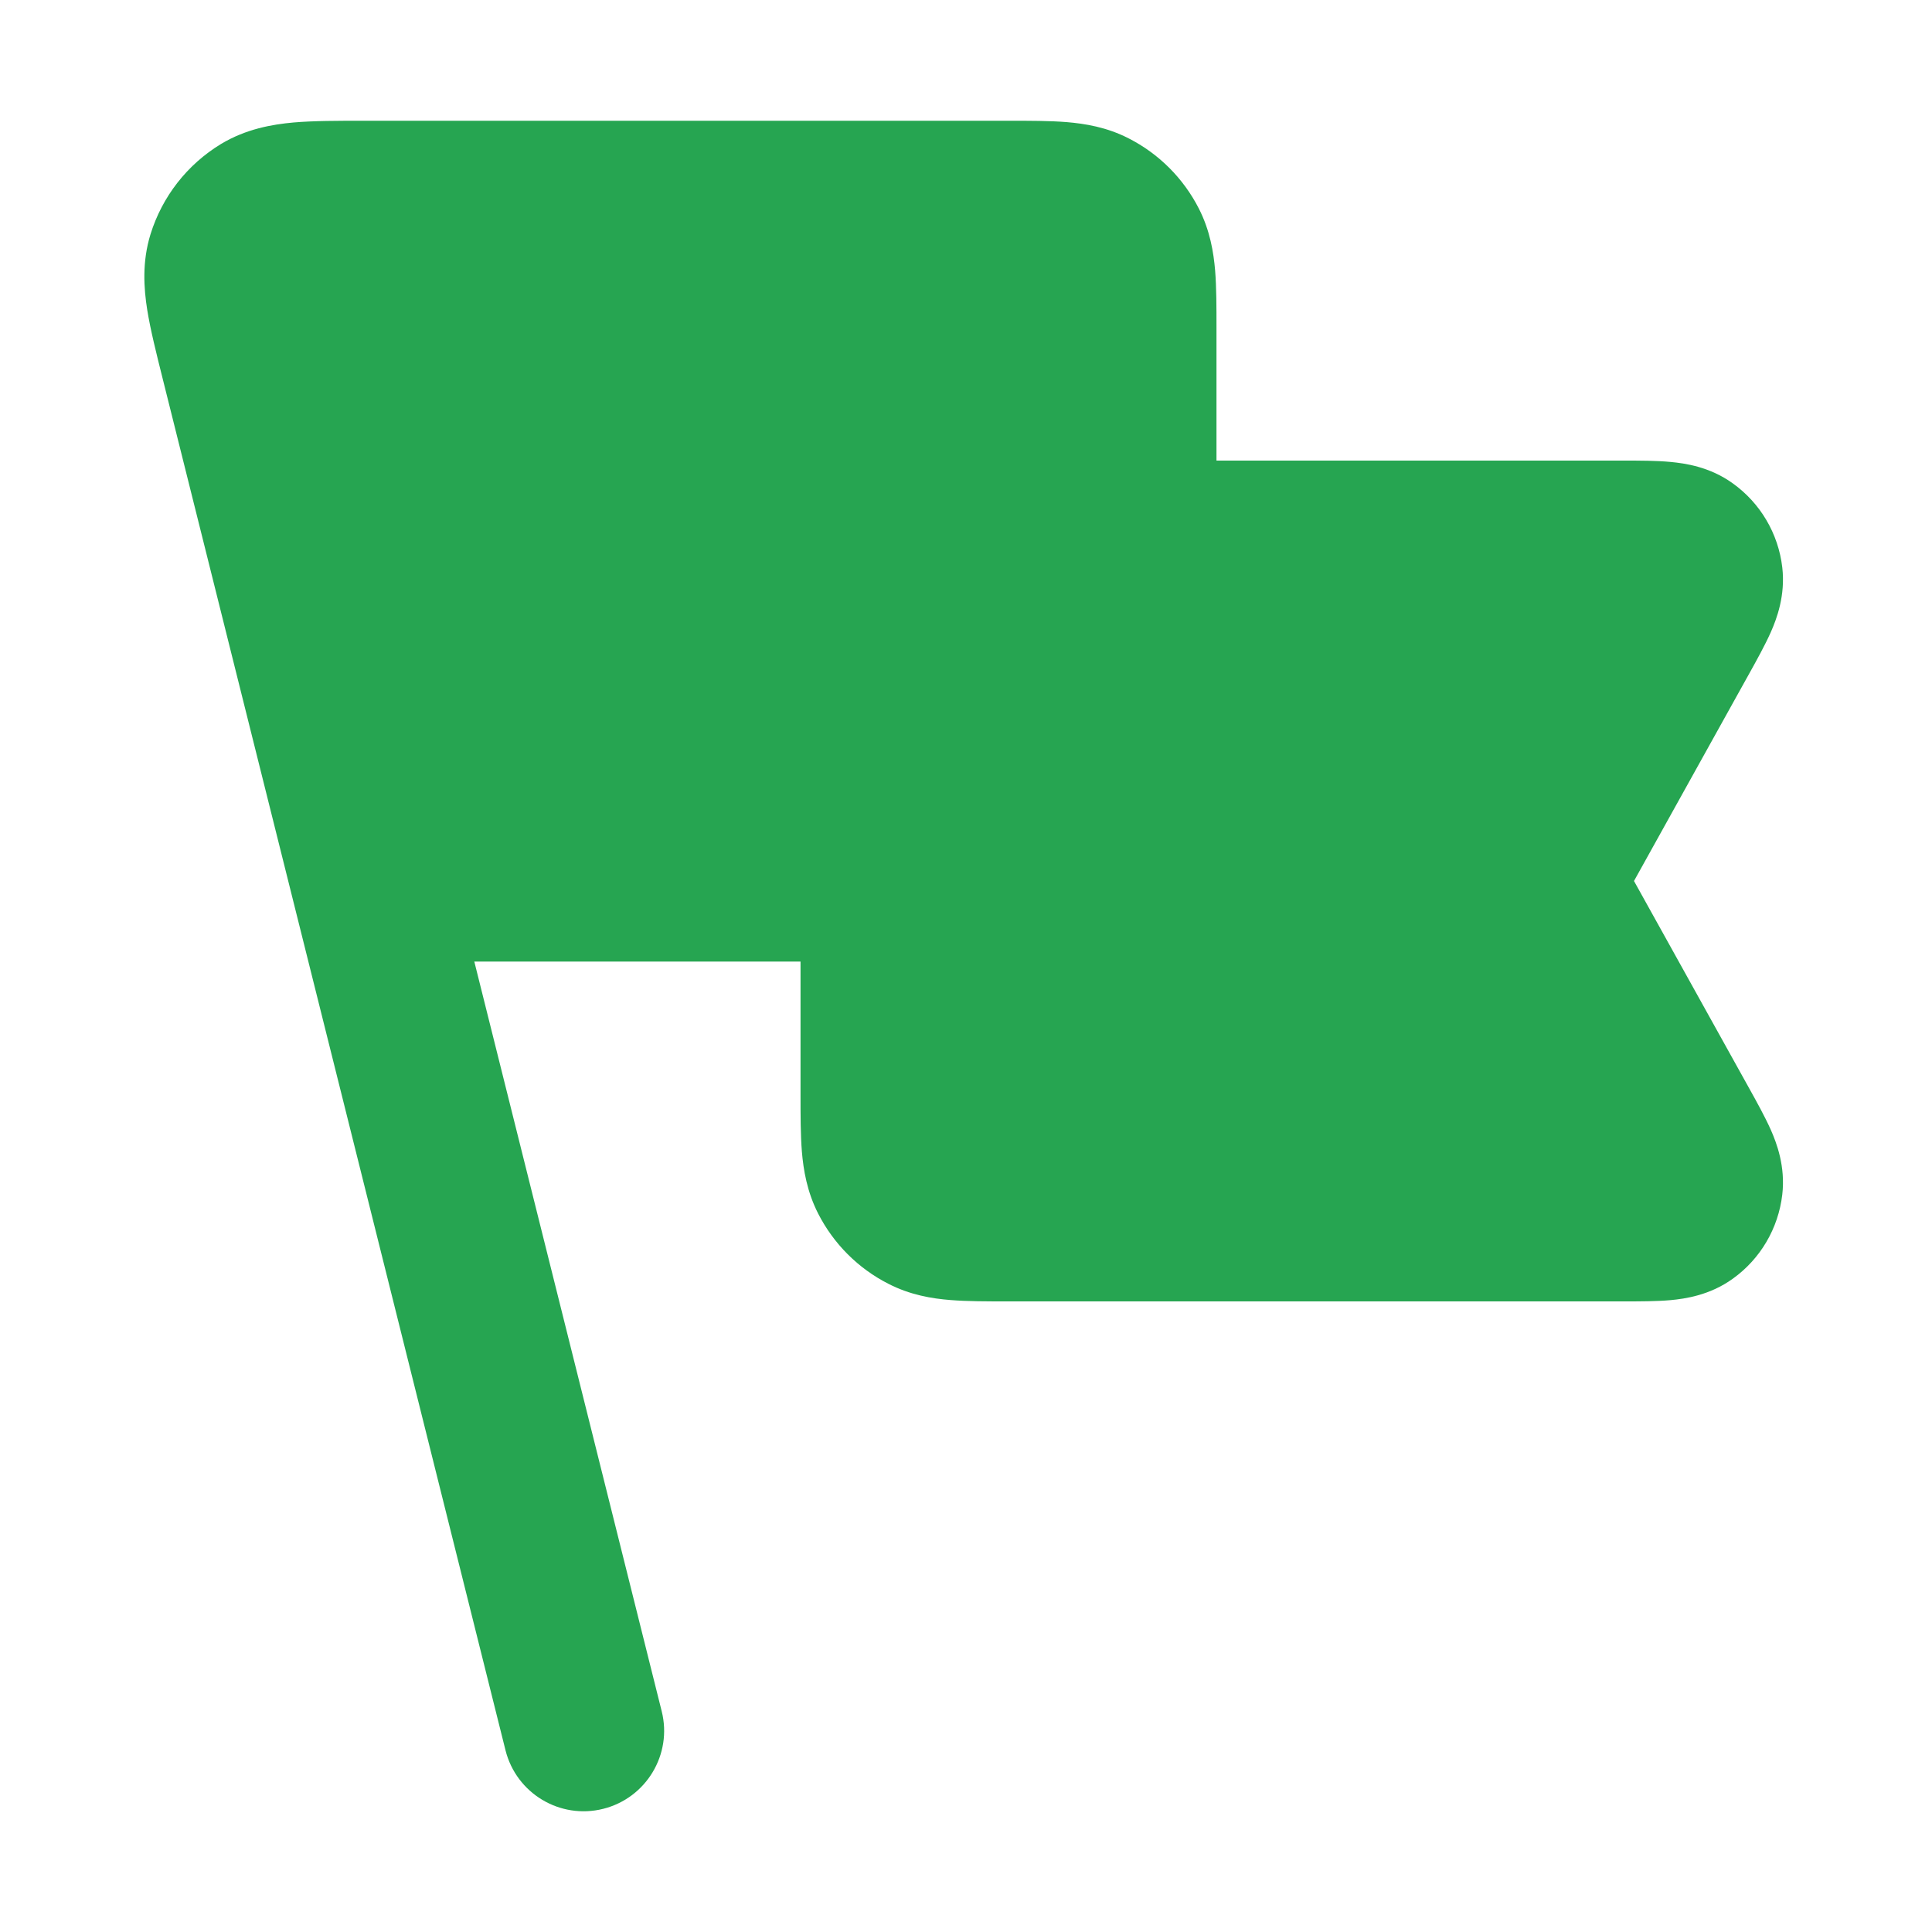 <svg width="20" height="20" viewBox="0 0 20 20" fill="none" xmlns="http://www.w3.org/2000/svg">
<path fill-rule="evenodd" clip-rule="evenodd" d="M3.76 1.25H10.453C10.663 1.25 10.868 1.25 11.041 1.264C11.232 1.28 11.457 1.316 11.683 1.432C11.996 1.591 12.251 1.846 12.411 2.16C12.526 2.386 12.563 2.611 12.579 2.801C12.593 2.975 12.593 3.18 12.593 3.39V4.768L16.811 4.768C16.973 4.768 17.147 4.768 17.293 4.782C17.443 4.796 17.7 4.832 17.938 5.004C18.224 5.209 18.409 5.524 18.45 5.873C18.484 6.165 18.392 6.407 18.331 6.545C18.271 6.679 18.187 6.831 18.108 6.973L16.915 9.12L18.108 11.267C18.187 11.409 18.271 11.561 18.331 11.695C18.392 11.833 18.484 12.075 18.45 12.367C18.409 12.716 18.224 13.032 17.938 13.237C17.7 13.409 17.443 13.445 17.293 13.459C17.147 13.472 16.973 13.472 16.811 13.472L10.427 13.472C10.217 13.472 10.012 13.472 9.839 13.458C9.648 13.443 9.423 13.406 9.197 13.29C8.884 13.131 8.629 12.876 8.469 12.562C8.354 12.336 8.317 12.111 8.301 11.921C8.287 11.747 8.287 11.542 8.287 11.332L8.287 9.954L4.91 9.954L6.85 17.715C6.962 18.161 6.69 18.613 6.244 18.725C5.797 18.837 5.345 18.565 5.233 18.119L1.682 3.912C1.618 3.656 1.557 3.413 1.524 3.207C1.489 2.987 1.469 2.713 1.558 2.425C1.679 2.035 1.938 1.703 2.287 1.491C2.546 1.335 2.816 1.288 3.038 1.268C3.246 1.25 3.496 1.25 3.76 1.25Z" fill="#26A551"/>
</svg>